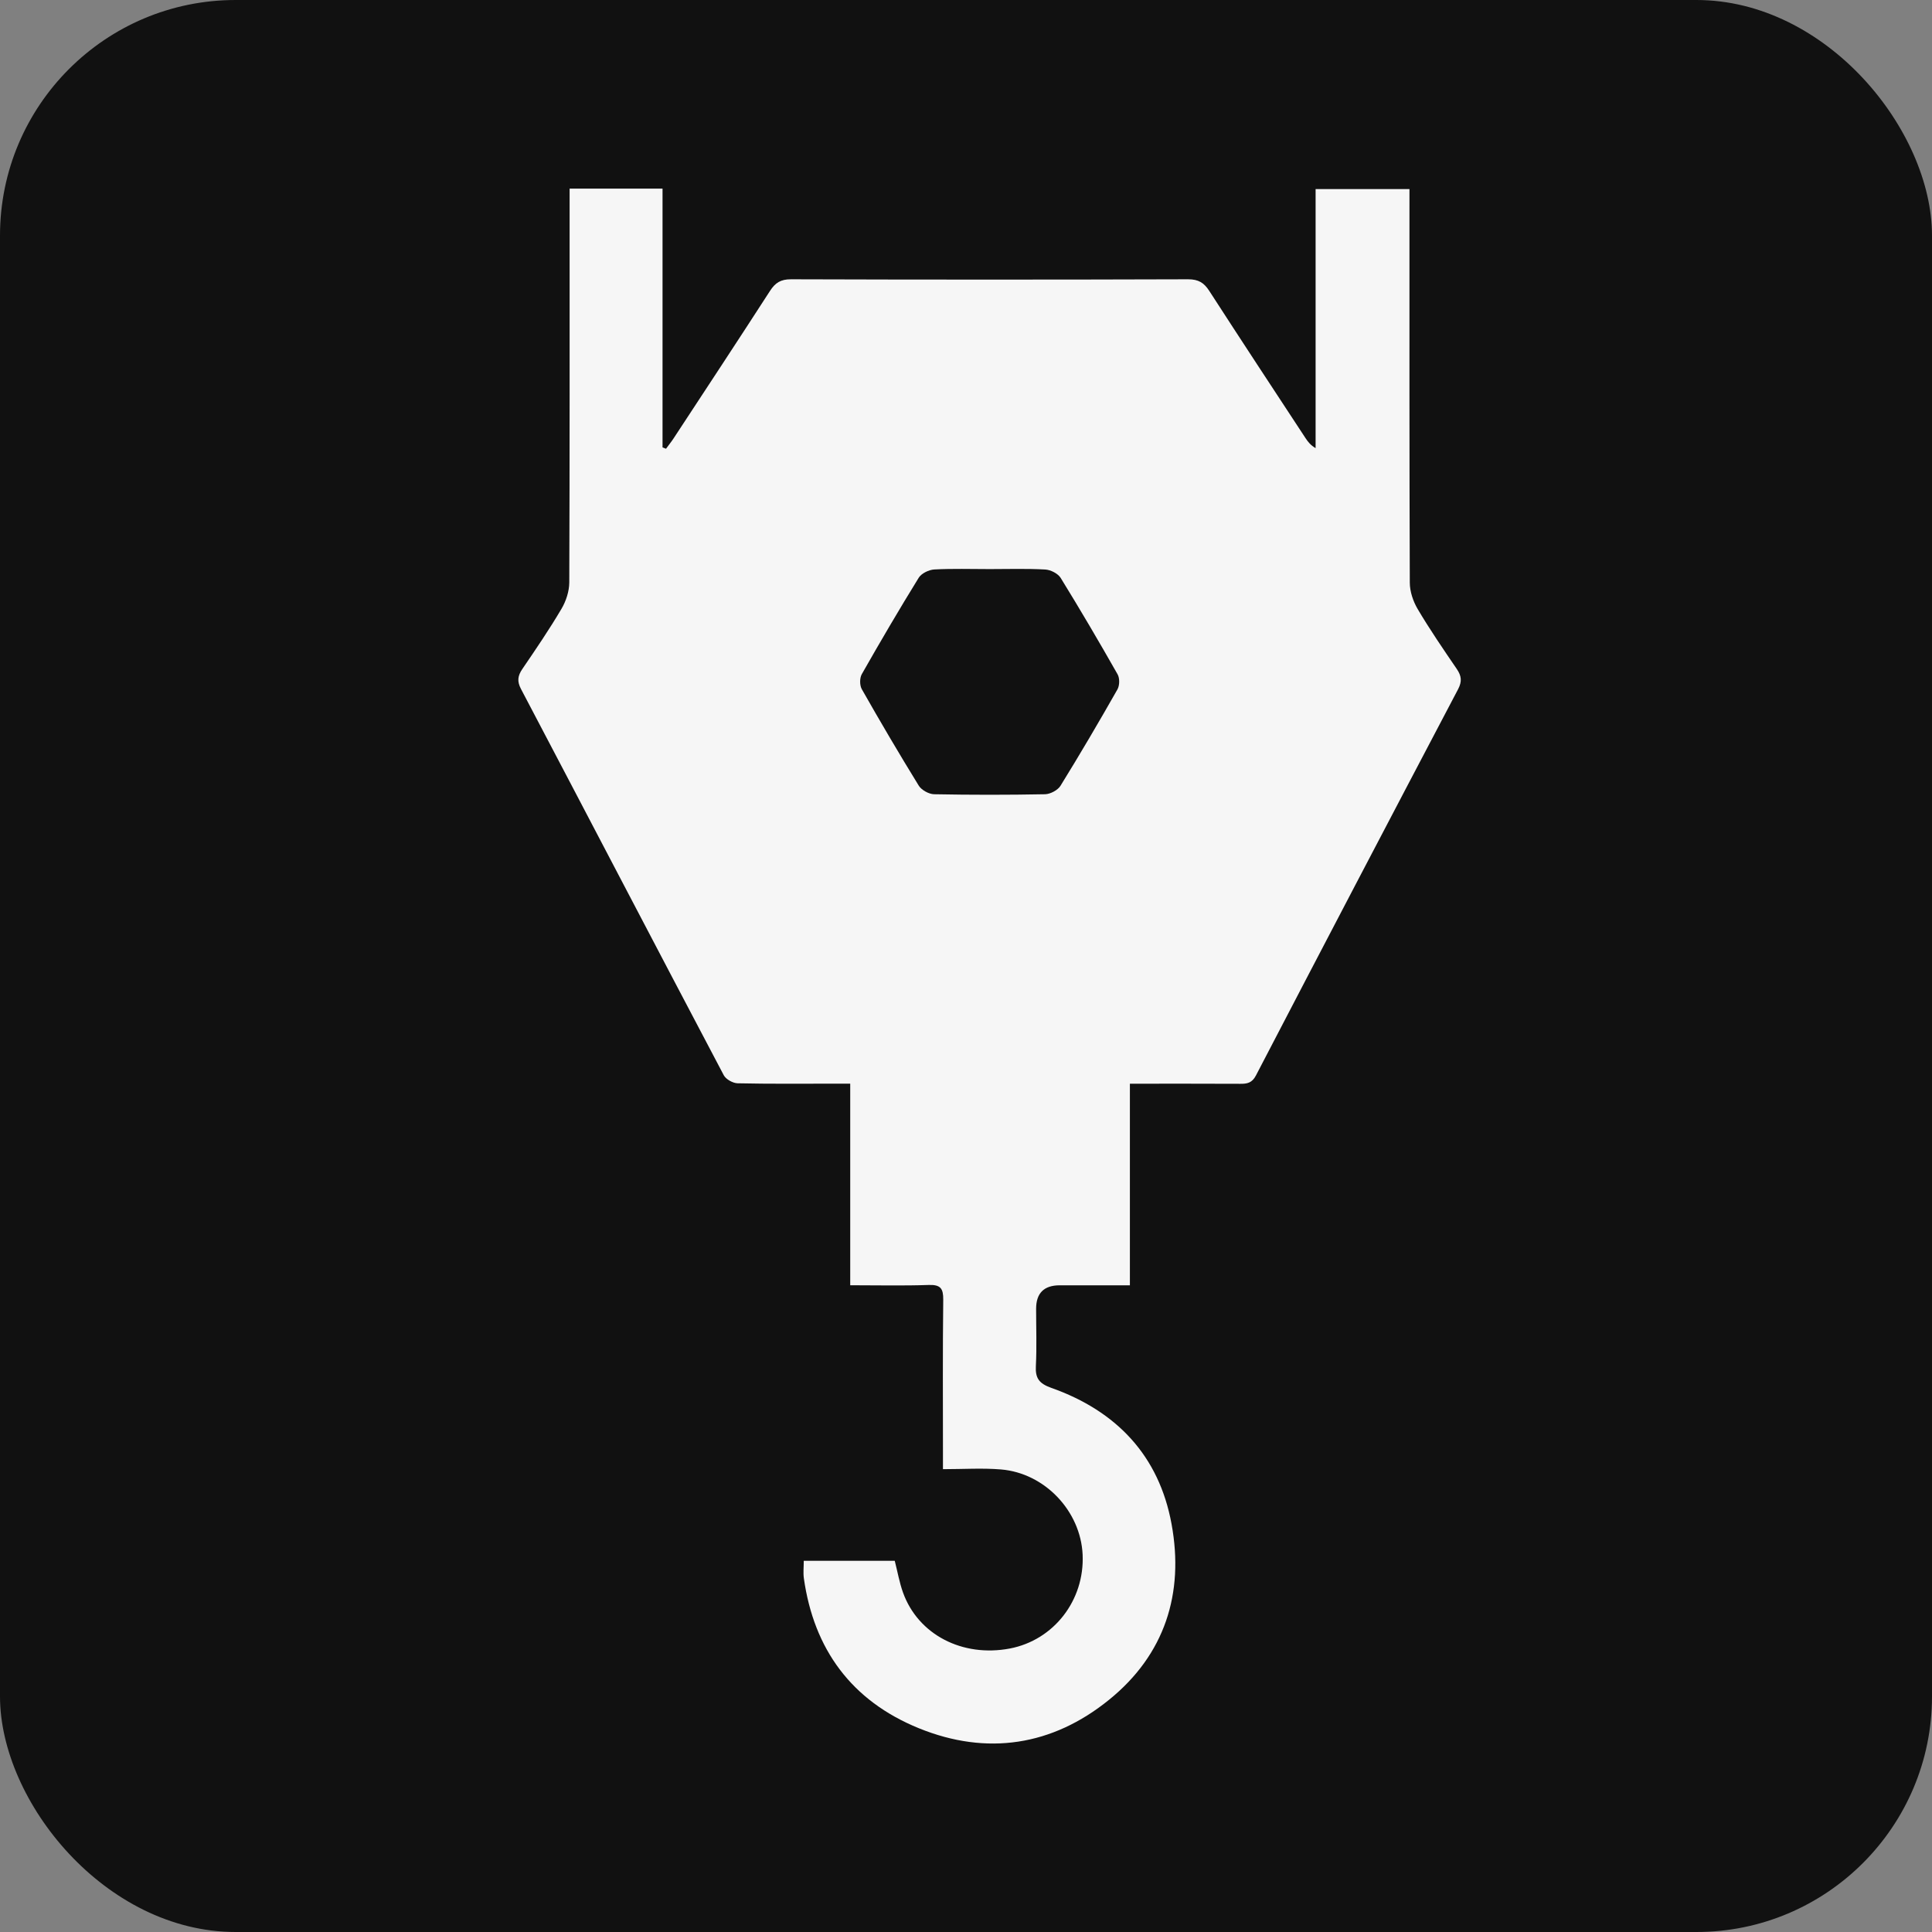 <?xml version="1.0" encoding="UTF-8"?> <svg xmlns="http://www.w3.org/2000/svg" width="41" height="41" viewBox="0 0 41 41" fill="none"><rect x="0" y="0" width="41" height="41" fill="#808080" stroke="none"/><rect width="41" height="41" rx="5" fill="#111111"></rect><path d="M12.091 4.003H14.06V9.494C14.085 9.504 14.11 9.513 14.134 9.523C14.188 9.449 14.246 9.377 14.296 9.301C14.979 8.26 15.665 7.22 16.341 6.173C16.452 6.001 16.568 5.926 16.787 5.927C19.595 5.936 22.405 5.936 25.214 5.927C25.431 5.927 25.549 5.998 25.661 6.171C26.337 7.217 27.022 8.258 27.706 9.299C27.756 9.374 27.81 9.446 27.919 9.51V4.013H29.911V4.352C29.911 7.022 29.908 9.693 29.918 12.363C29.918 12.552 29.988 12.759 30.084 12.923C30.342 13.359 30.63 13.779 30.916 14.198C31.014 14.343 31.03 14.459 30.944 14.624C29.507 17.355 28.076 20.088 26.652 22.825C26.571 22.98 26.468 23.002 26.319 23C25.552 22.996 24.784 22.998 23.978 22.998V27.276C23.457 27.276 22.974 27.276 22.49 27.276C22.155 27.276 21.988 27.442 21.988 27.775C21.988 28.179 22.003 28.584 21.983 28.986C21.969 29.242 22.045 29.358 22.308 29.452C23.703 29.945 24.598 30.901 24.862 32.341C25.133 33.813 24.721 35.115 23.532 36.075C22.335 37.044 20.948 37.265 19.5 36.676C18.067 36.093 17.271 34.996 17.059 33.493C17.043 33.379 17.057 33.26 17.057 33.123H18.988C19.048 33.357 19.087 33.584 19.164 33.798C19.486 34.69 20.423 35.175 21.43 34.984C22.363 34.806 23.019 33.961 22.975 32.992C22.933 32.069 22.174 31.262 21.244 31.184C20.848 31.151 20.445 31.178 20.011 31.178C20.011 31.027 20.011 30.929 20.011 30.831C20.011 29.748 20.004 28.666 20.017 27.582C20.019 27.345 19.962 27.26 19.708 27.269C19.167 27.288 18.625 27.275 18.043 27.275V22.997C17.904 22.997 17.805 22.997 17.704 22.997C17.021 22.997 16.337 23.004 15.654 22.989C15.552 22.987 15.405 22.904 15.36 22.819C13.92 20.09 12.494 17.354 11.057 14.623C10.97 14.459 10.986 14.343 11.085 14.197C11.371 13.778 11.657 13.358 11.915 12.921C12.012 12.757 12.08 12.549 12.081 12.361C12.091 9.7 12.088 7.039 12.088 4.377C12.088 4.26 12.088 4.143 12.088 4L12.091 4.003ZM21.004 12.077C20.611 12.077 20.217 12.064 19.826 12.085C19.711 12.092 19.554 12.168 19.497 12.26C19.081 12.934 18.68 13.618 18.289 14.306C18.242 14.389 18.242 14.543 18.289 14.626C18.68 15.315 19.082 15.998 19.497 16.672C19.555 16.766 19.71 16.852 19.822 16.855C20.608 16.87 21.394 16.87 22.179 16.855C22.291 16.852 22.448 16.768 22.505 16.676C22.922 16.002 23.323 15.318 23.714 14.63C23.761 14.546 23.764 14.393 23.717 14.31C23.326 13.622 22.925 12.938 22.509 12.264C22.451 12.171 22.296 12.092 22.181 12.086C21.789 12.064 21.395 12.077 21.003 12.077H21.004Z" fill="#F6F6F6"></path></svg> 